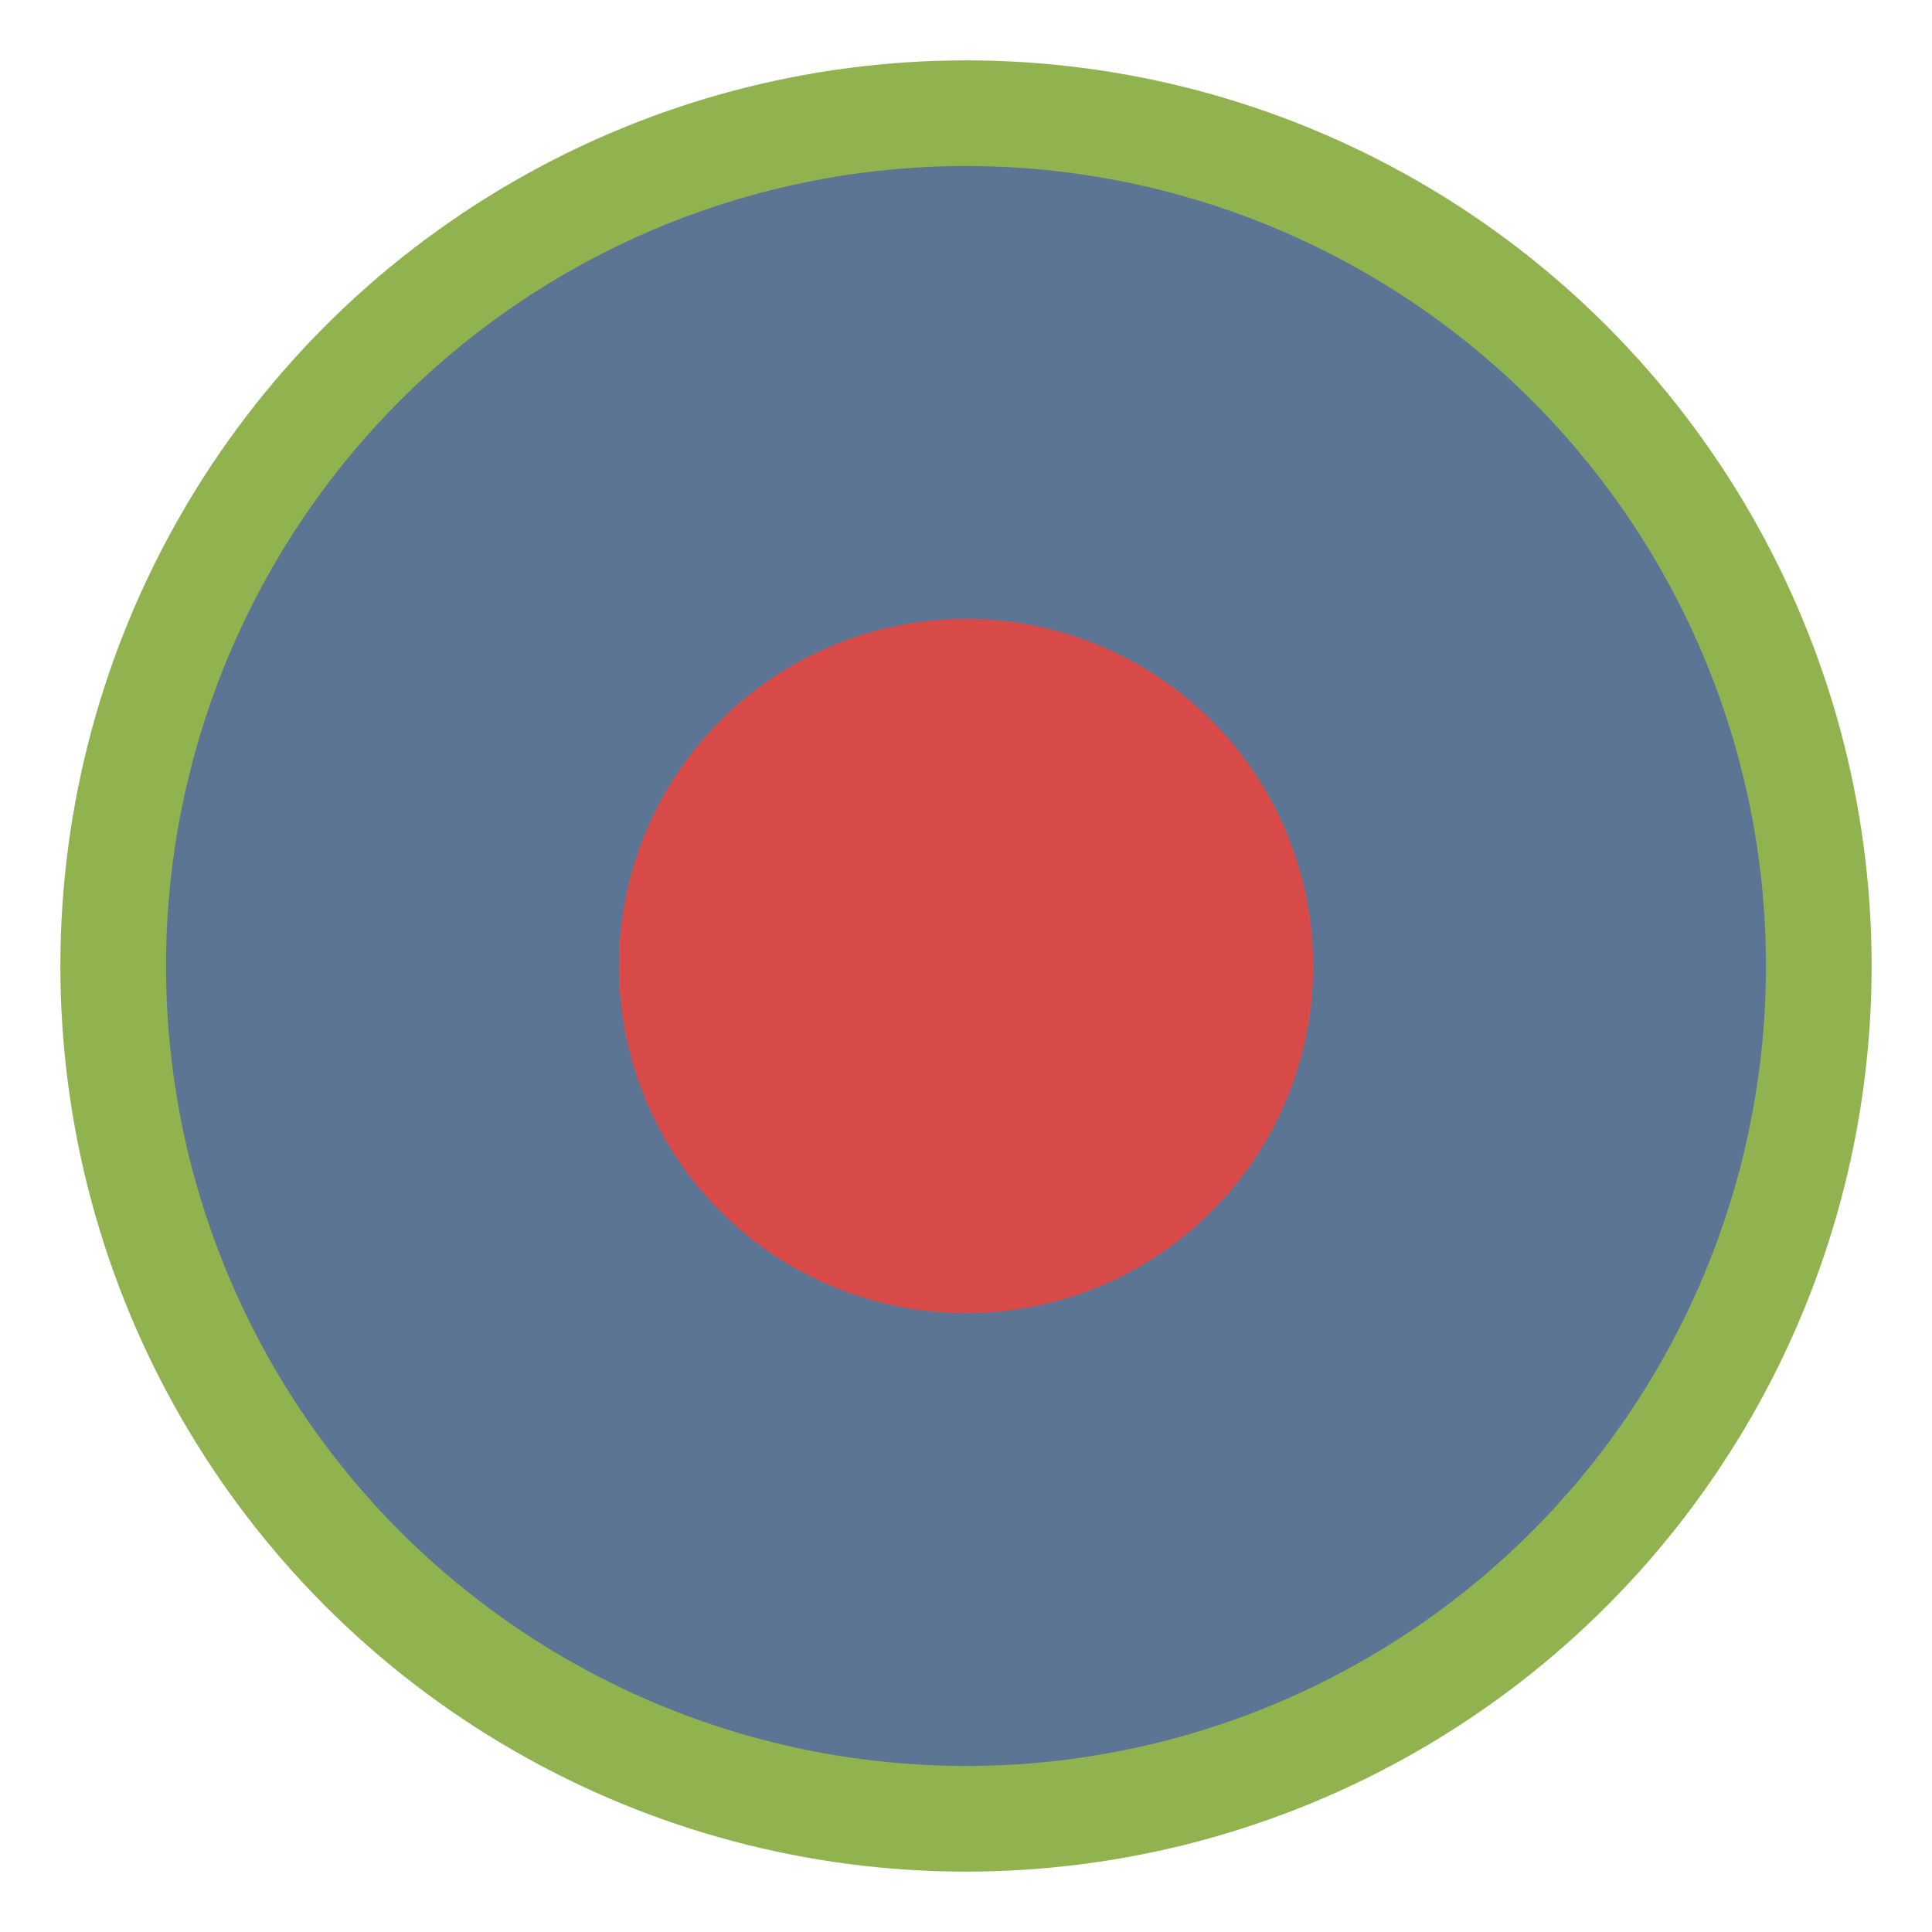 <?xml version="1.0" encoding="UTF-8"?>
<svg width="32px" height="32px" viewBox="0 0 32 32" version="1.1" xmlns="http://www.w3.org/2000/svg" xmlns:xlink="http://www.w3.org/1999/xlink">
    <title>Icon/Category/Schutzgebiet/Nationale-Naturlandschaften/Naturpark/Kellerwald-Edersee</title>
    <g id="Icon/Category/Schutzgebiet/Nationale-Naturlandschaften/Naturpark/Kellerwald-Edersee" stroke="none" stroke-width="1" fill="none" fill-rule="evenodd">
        <polygon id="Path" points="0 0 32 0 32 32 0 32"></polygon>
        <circle id="Oval" fill="#90B24F" fill-rule="nonzero" cx="16" cy="16" r="15"></circle>
        <circle id="Oval" fill="#5C7594" fill-rule="nonzero" cx="16" cy="16" r="13.25"></circle>
        <circle id="Oval-Copy" fill="#D84B49" fill-rule="nonzero" cx="16" cy="16" r="5.75"></circle>
    </g>
</svg>